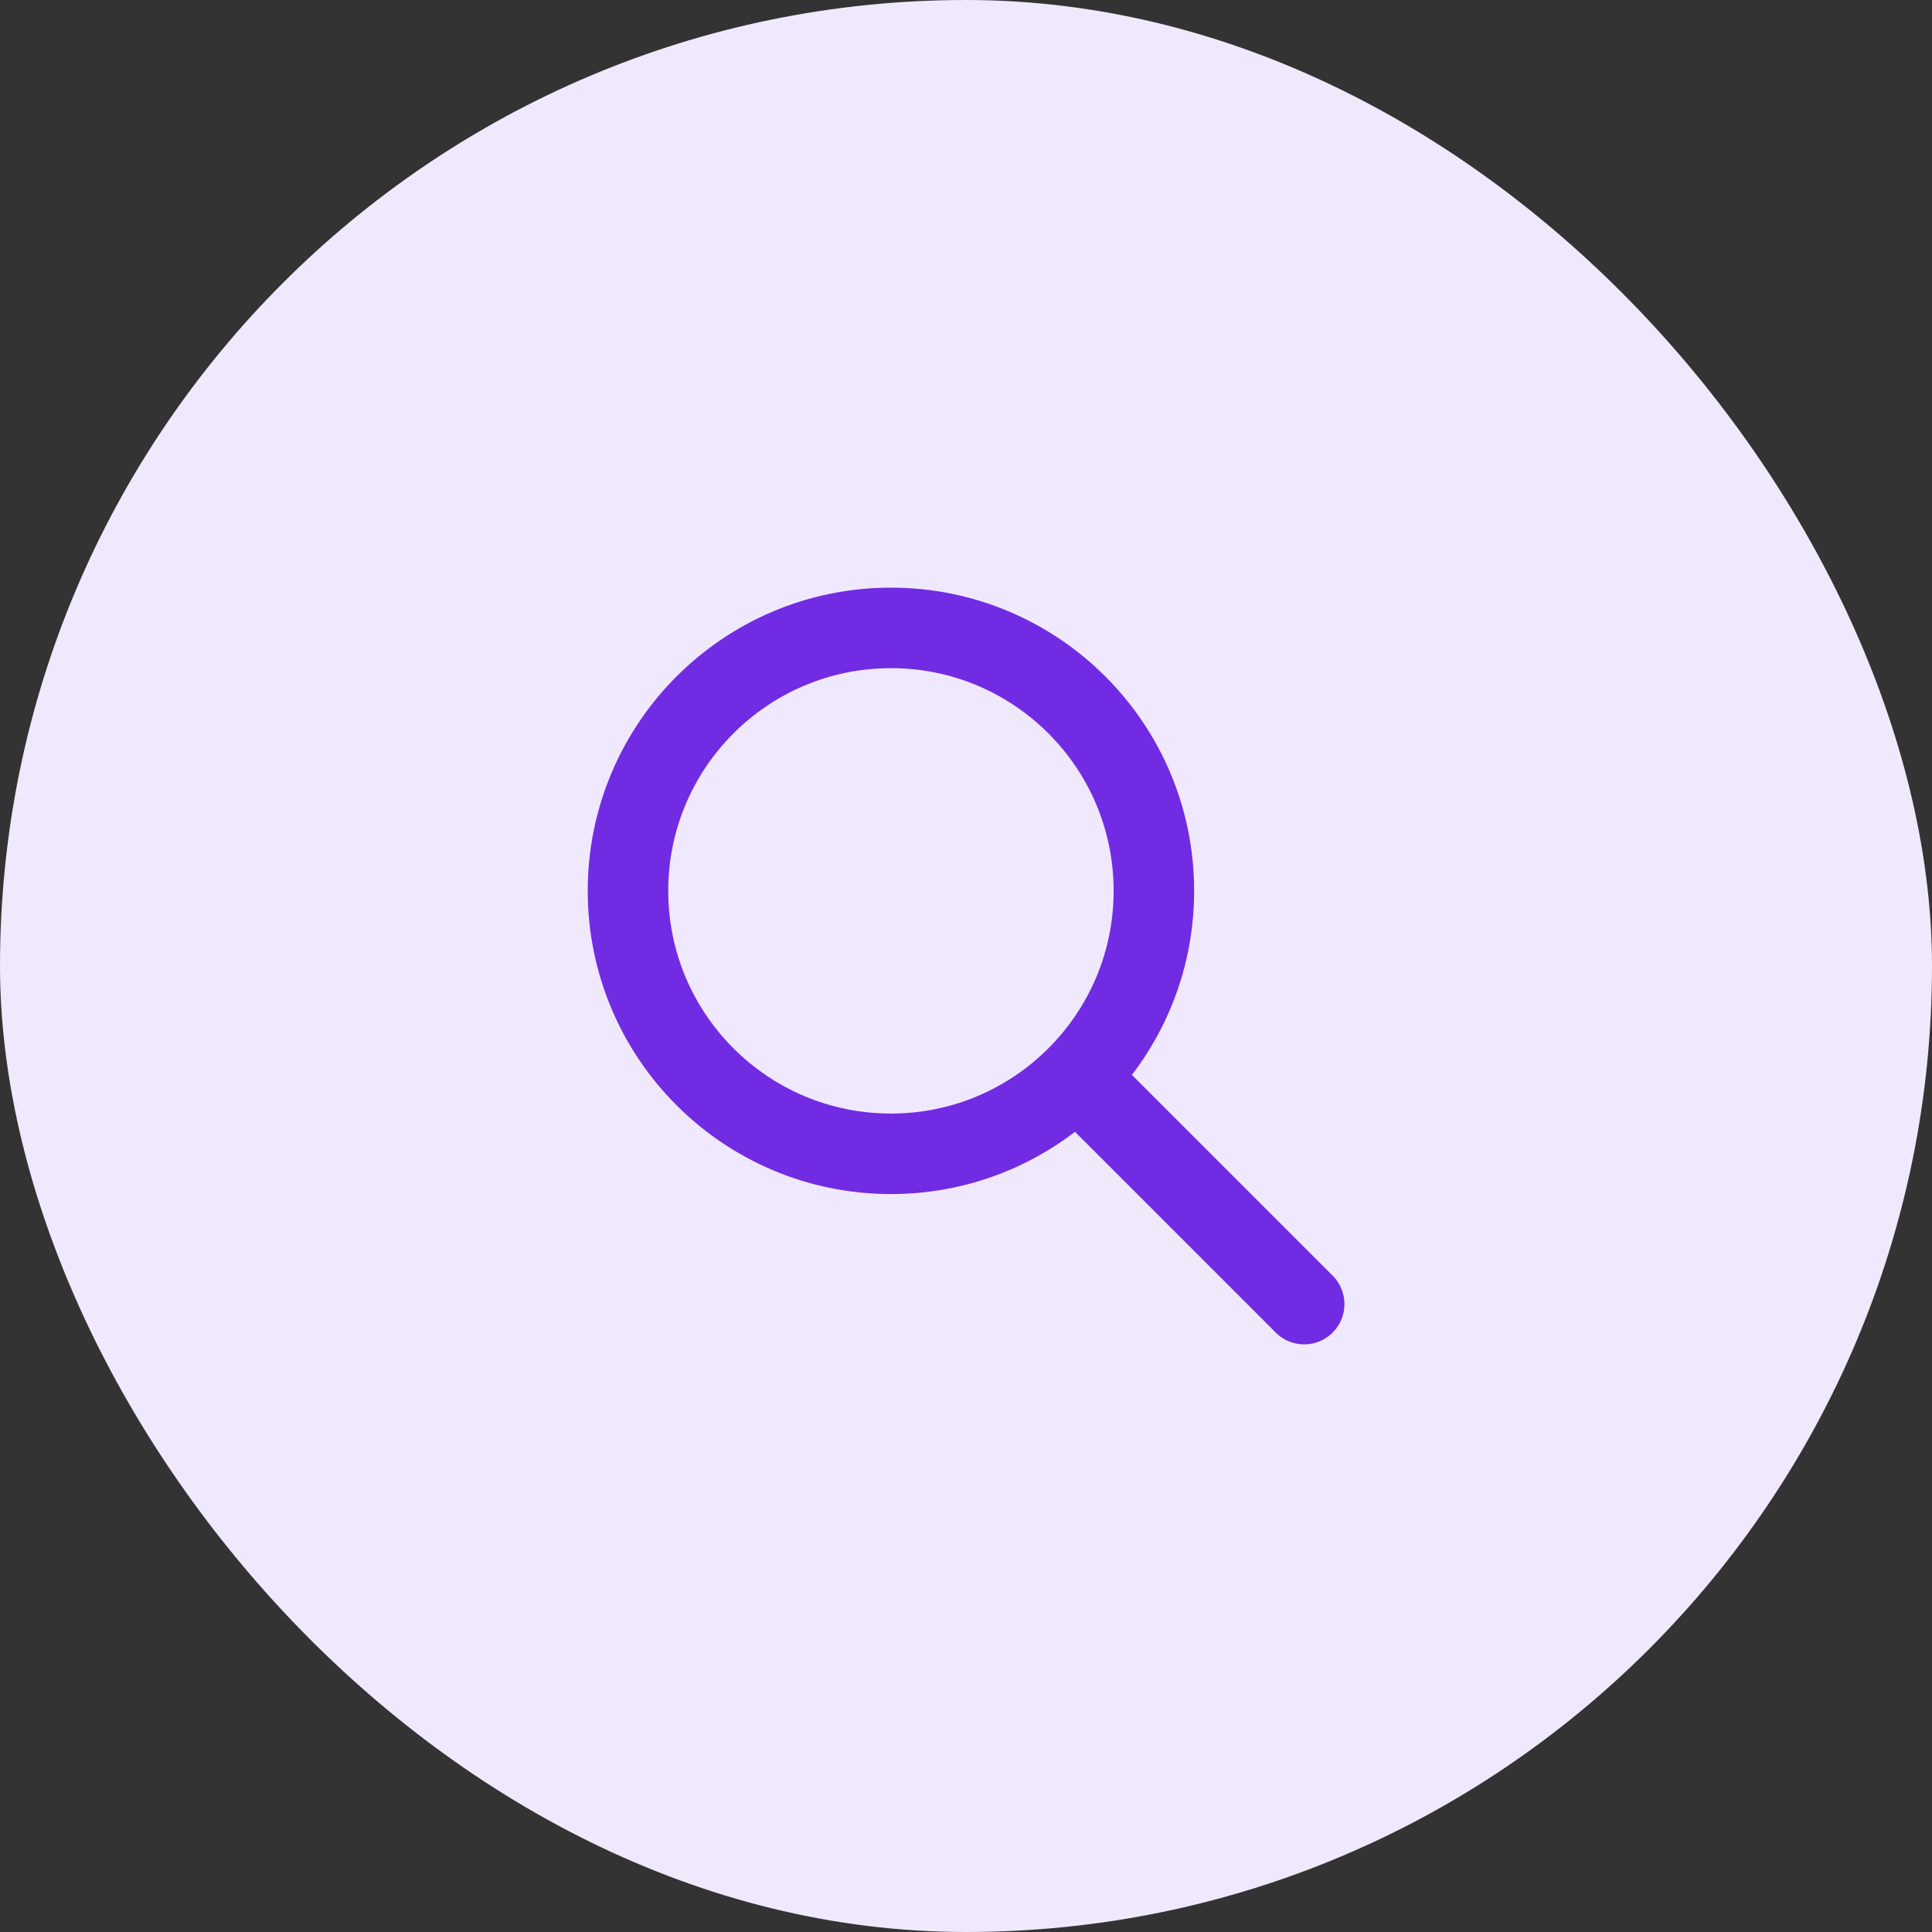 <svg width="48" height="48" viewBox="0 0 48 48" fill="none" xmlns="http://www.w3.org/2000/svg">
<rect x="0" y="0" width="48" height="48" fill="#333333" stroke="none"/>
<rect width="48" height="48" rx="24" fill="#F0E8FC"/>
<path d="M32.402 32.4L26.802 26.8M28.668 22.133C28.668 25.741 25.743 28.666 22.135 28.666C18.527 28.666 15.602 25.741 15.602 22.133C15.602 18.525 18.527 15.6 22.135 15.6C25.743 15.6 28.668 18.525 28.668 22.133Z" stroke="#712BE3" stroke-width="2" stroke-linecap="round" stroke-linejoin="round"/>
</svg>
